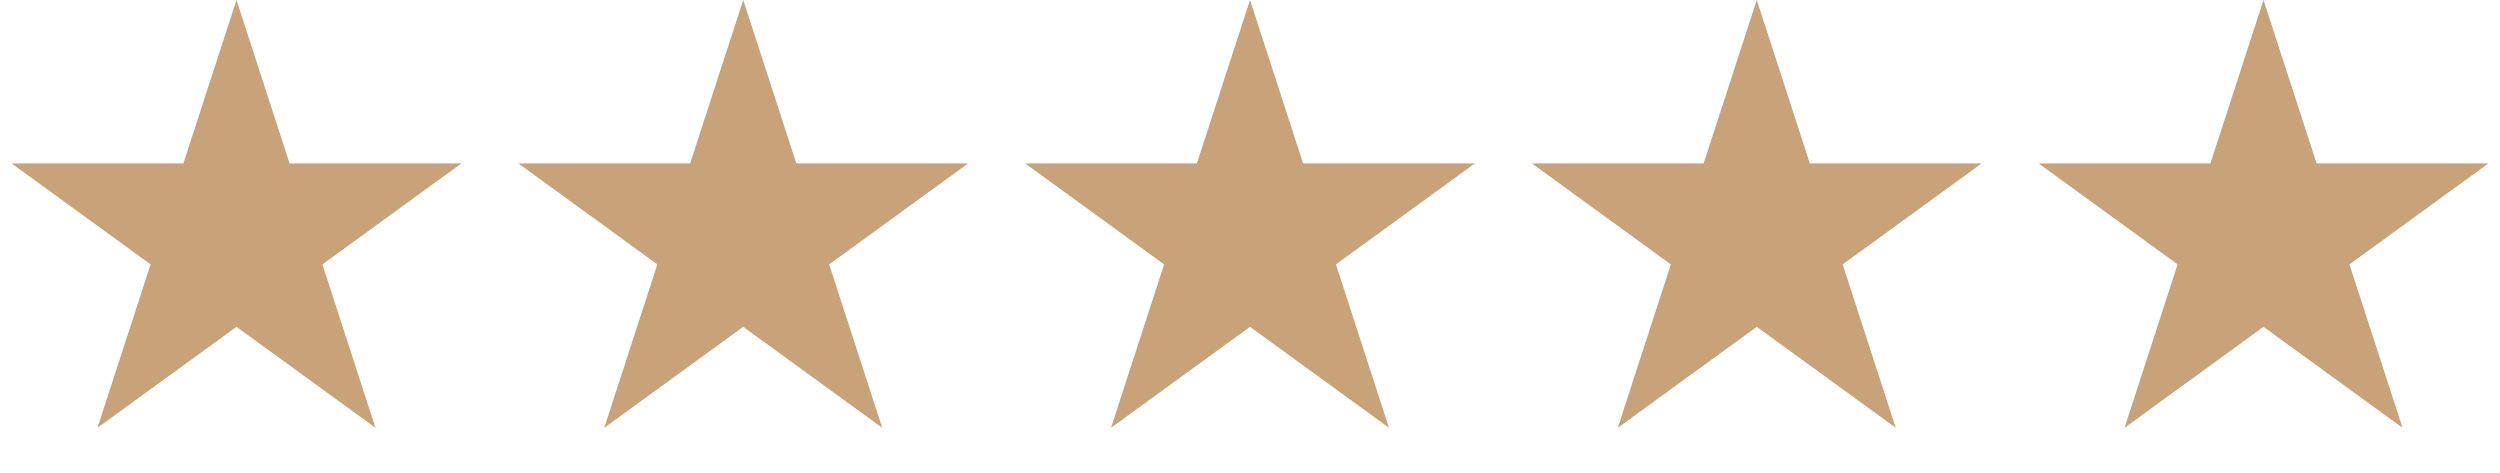 <?xml version="1.0" encoding="UTF-8"?> <svg xmlns="http://www.w3.org/2000/svg" width="74" height="14" viewBox="0 0 74 14" fill="none"><path d="M7 0L8.572 4.837H13.657L9.543 7.826L11.114 12.663L7 9.674L2.885 12.663L4.457 7.826L0.343 4.837H5.428L7 0Z" fill="#C8A279"></path><path d="M22 0L23.572 4.837H28.657L24.543 7.826L26.114 12.663L22 9.674L17.886 12.663L19.457 7.826L15.343 4.837H20.428L22 0Z" fill="#C8A279"></path><path d="M37 0L38.572 4.837H43.657L39.543 7.826L41.114 12.663L37 9.674L32.886 12.663L34.457 7.826L30.343 4.837H35.428L37 0Z" fill="#C8A279"></path><path d="M52 0L53.572 4.837H58.657L54.543 7.826L56.114 12.663L52 9.674L47.886 12.663L49.457 7.826L45.343 4.837H50.428L52 0Z" fill="#C8A279"></path><path d="M67 0L68.572 4.837H73.657L69.543 7.826L71.115 12.663L67 9.674L62.886 12.663L64.457 7.826L60.343 4.837H65.428L67 0Z" fill="#C8A279"></path></svg> 